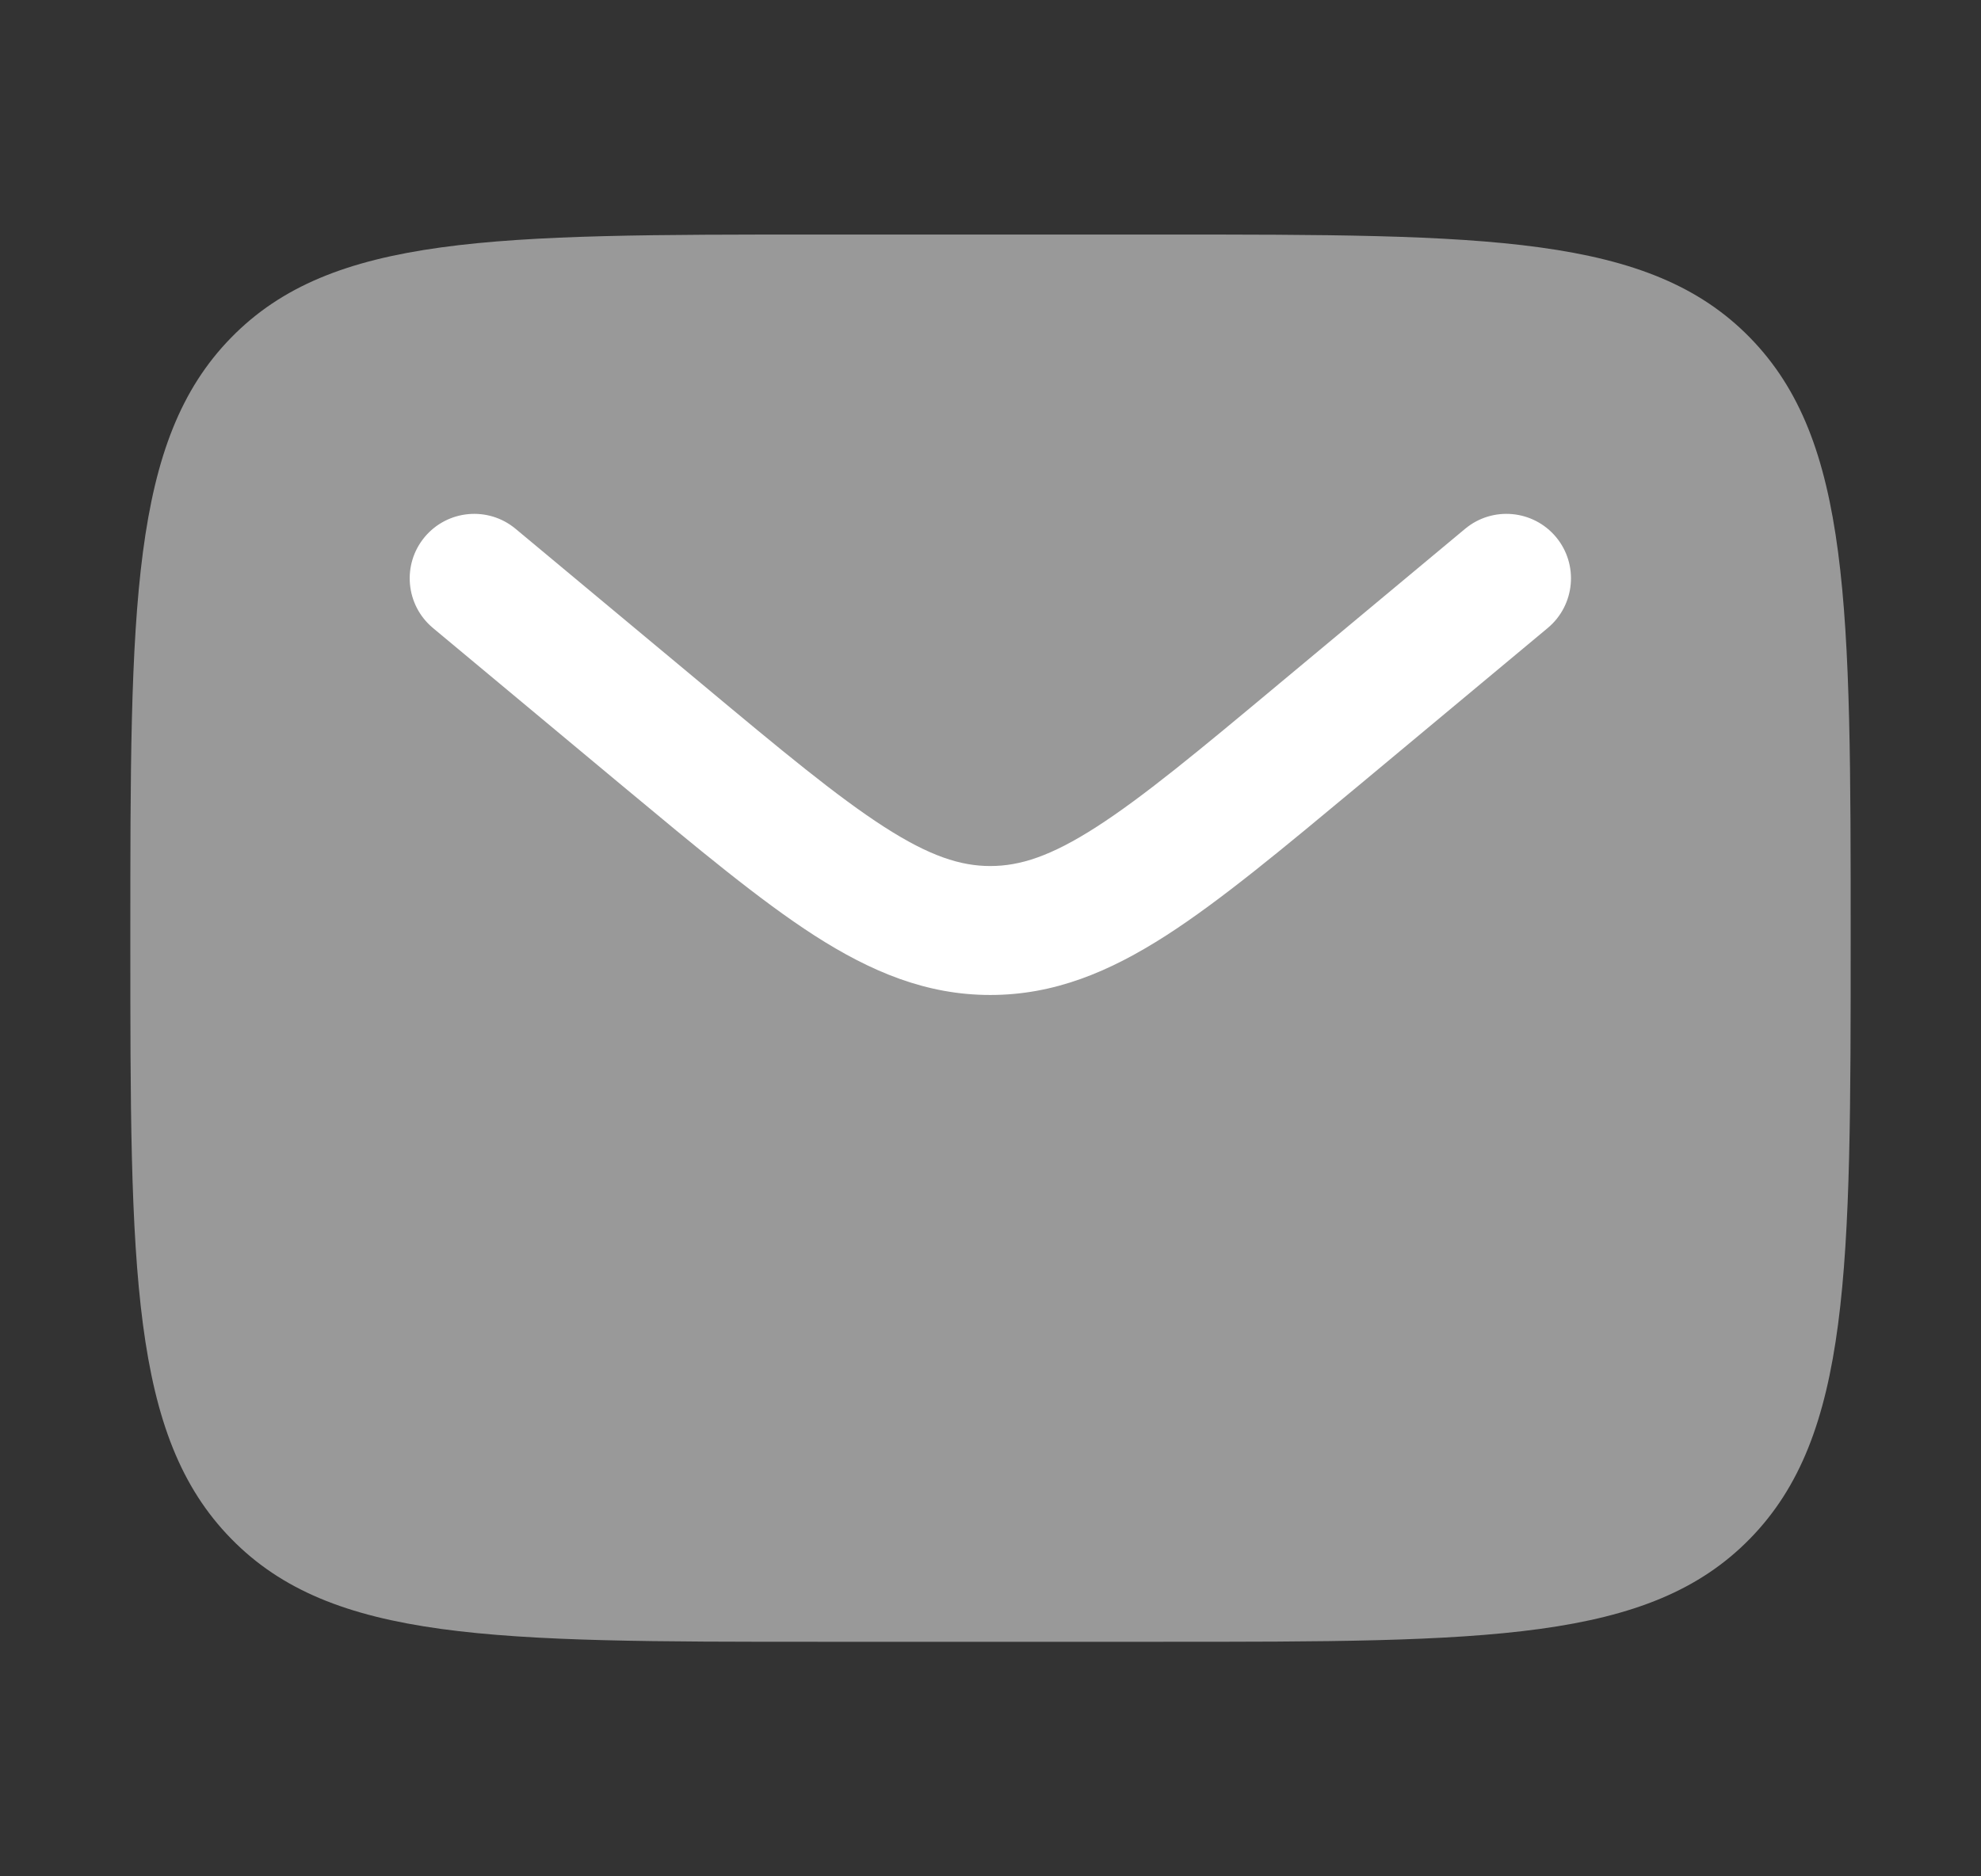 <?xml version="1.0" encoding="UTF-8"?>
<svg xmlns="http://www.w3.org/2000/svg" width="19" height="18" viewBox="0 0 19 18" fill="none">
  <rect x="0" y="0" width="19" height="18" fill="#333333" stroke="none"/>
  <path opacity="0.5" d="M11.15 2.25H7.85C4.739 2.25 3.183 2.25 2.217 3.239C1.25 4.227 1.25 5.818 1.25 9C1.25 12.182 1.25 13.773 2.217 14.761C3.183 15.75 4.739 15.75 7.85 15.75H11.15C14.261 15.75 15.817 15.75 16.784 14.761C17.75 13.773 17.75 12.182 17.75 9C17.75 5.818 17.75 4.227 16.784 3.239C15.817 2.25 14.261 2.25 11.15 2.25Z" fill="white"></path>
  <path d="M14.845 6.024C15.107 5.805 15.143 5.415 14.924 5.152C14.705 4.89 14.315 4.854 14.052 5.073L12.271 6.557C11.502 7.199 10.967 7.643 10.516 7.933C10.079 8.214 9.783 8.308 9.498 8.308C9.214 8.308 8.918 8.214 8.481 7.933C8.03 7.643 7.495 7.199 6.726 6.557L4.945 5.073C4.682 4.854 4.292 4.89 4.073 5.152C3.854 5.415 3.89 5.805 4.152 6.024L5.964 7.534C6.696 8.143 7.288 8.637 7.811 8.974C8.356 9.324 8.887 9.545 9.498 9.545C10.11 9.545 10.64 9.324 11.185 8.974C11.709 8.637 12.301 8.143 13.033 7.534L14.845 6.024Z" fill="white"></path>
</svg>
